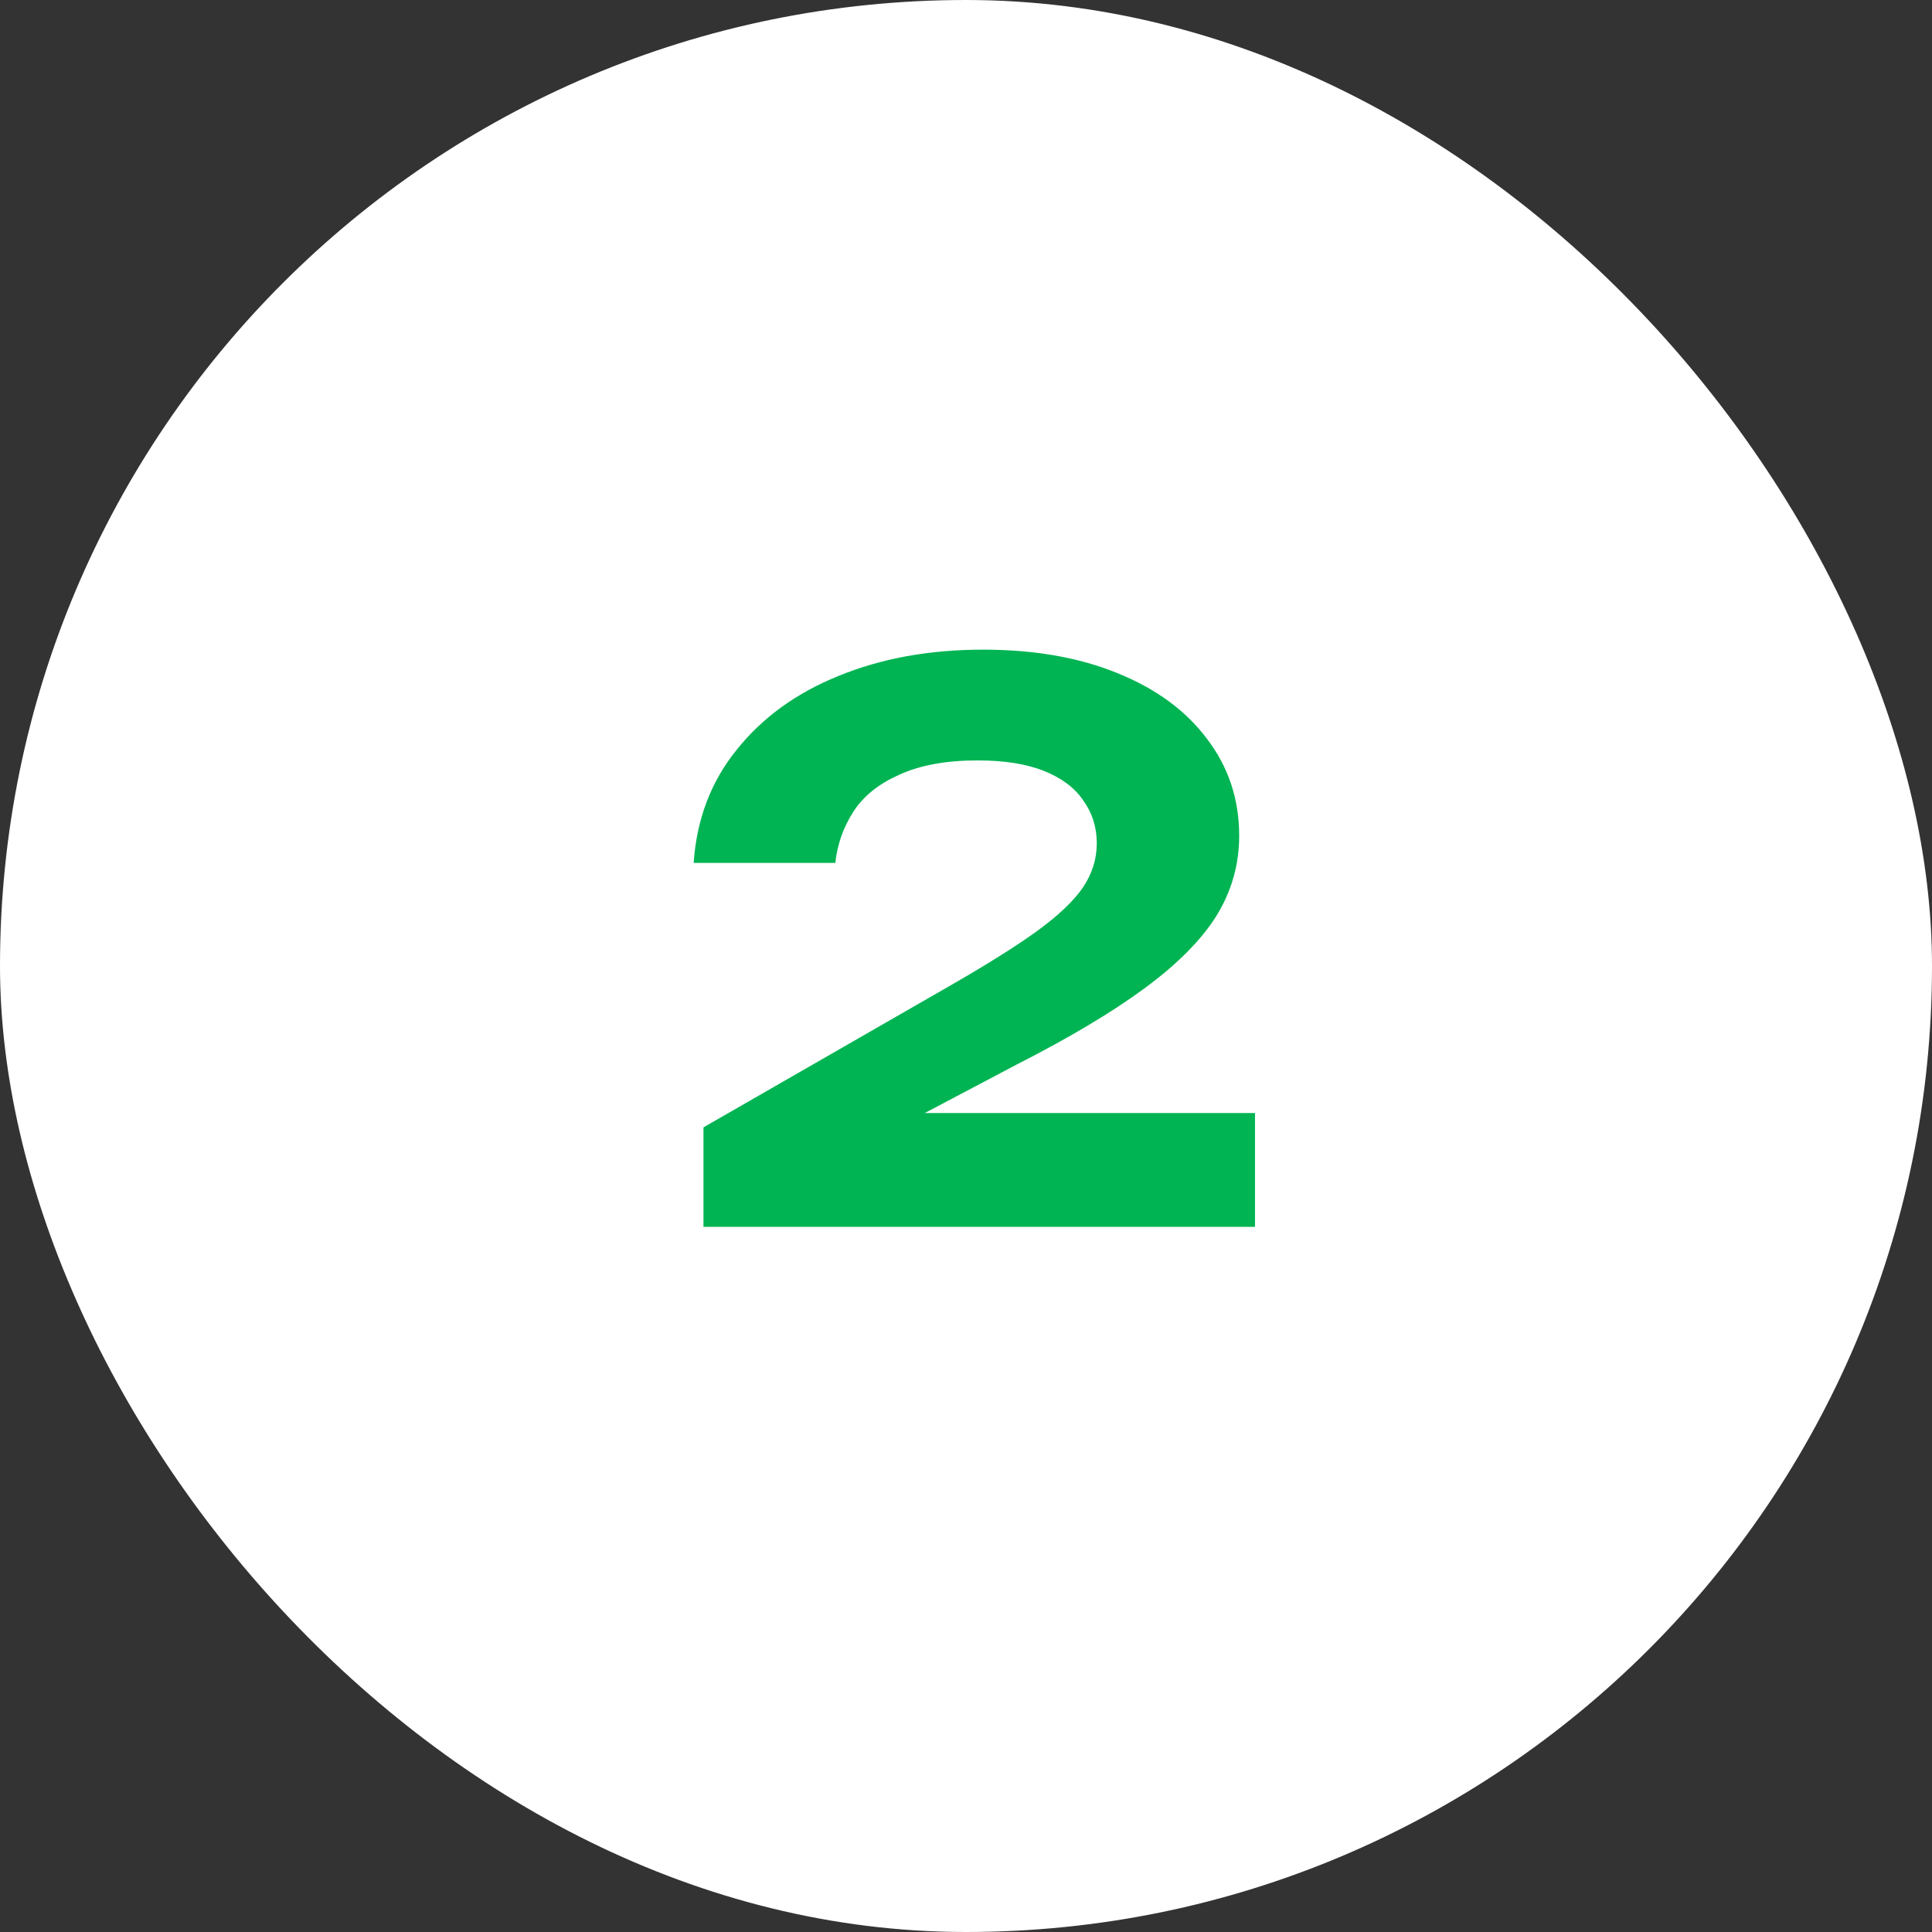 <?xml version="1.0" encoding="UTF-8"?> <svg xmlns="http://www.w3.org/2000/svg" width="200" height="200" viewBox="0 0 200 200" fill="none"><rect x="0" y="0" width="200" height="200" fill="#333333" stroke="none"/><rect width="200" height="200" rx="100" fill="white"></rect><path d="M71.808 89.326C72.12 84.802 73.602 80.902 76.254 77.626C78.906 74.298 82.416 71.75 86.784 69.982C91.204 68.162 96.196 67.252 101.76 67.252C107.064 67.252 111.692 68.058 115.644 69.67C119.648 71.282 122.742 73.544 124.926 76.456C127.162 79.368 128.28 82.722 128.28 86.518C128.28 89.482 127.5 92.238 125.94 94.786C124.38 97.282 121.91 99.778 118.53 102.274C115.15 104.77 110.704 107.422 105.192 110.23L88.344 119.122L87.486 115.222H129.918V127H72.822V116.704L97.938 102.274C101.942 99.986 105.062 98.036 107.298 96.424C109.586 94.76 111.198 93.226 112.134 91.822C113.07 90.418 113.538 88.91 113.538 87.298C113.538 85.634 113.07 84.152 112.134 82.852C111.25 81.552 109.898 80.538 108.078 79.81C106.258 79.082 103.97 78.718 101.214 78.718C97.938 78.718 95.234 79.212 93.102 80.2C90.97 81.136 89.384 82.41 88.344 84.022C87.304 85.634 86.68 87.402 86.472 89.326H71.808Z" fill="#00B453"></path></svg> 